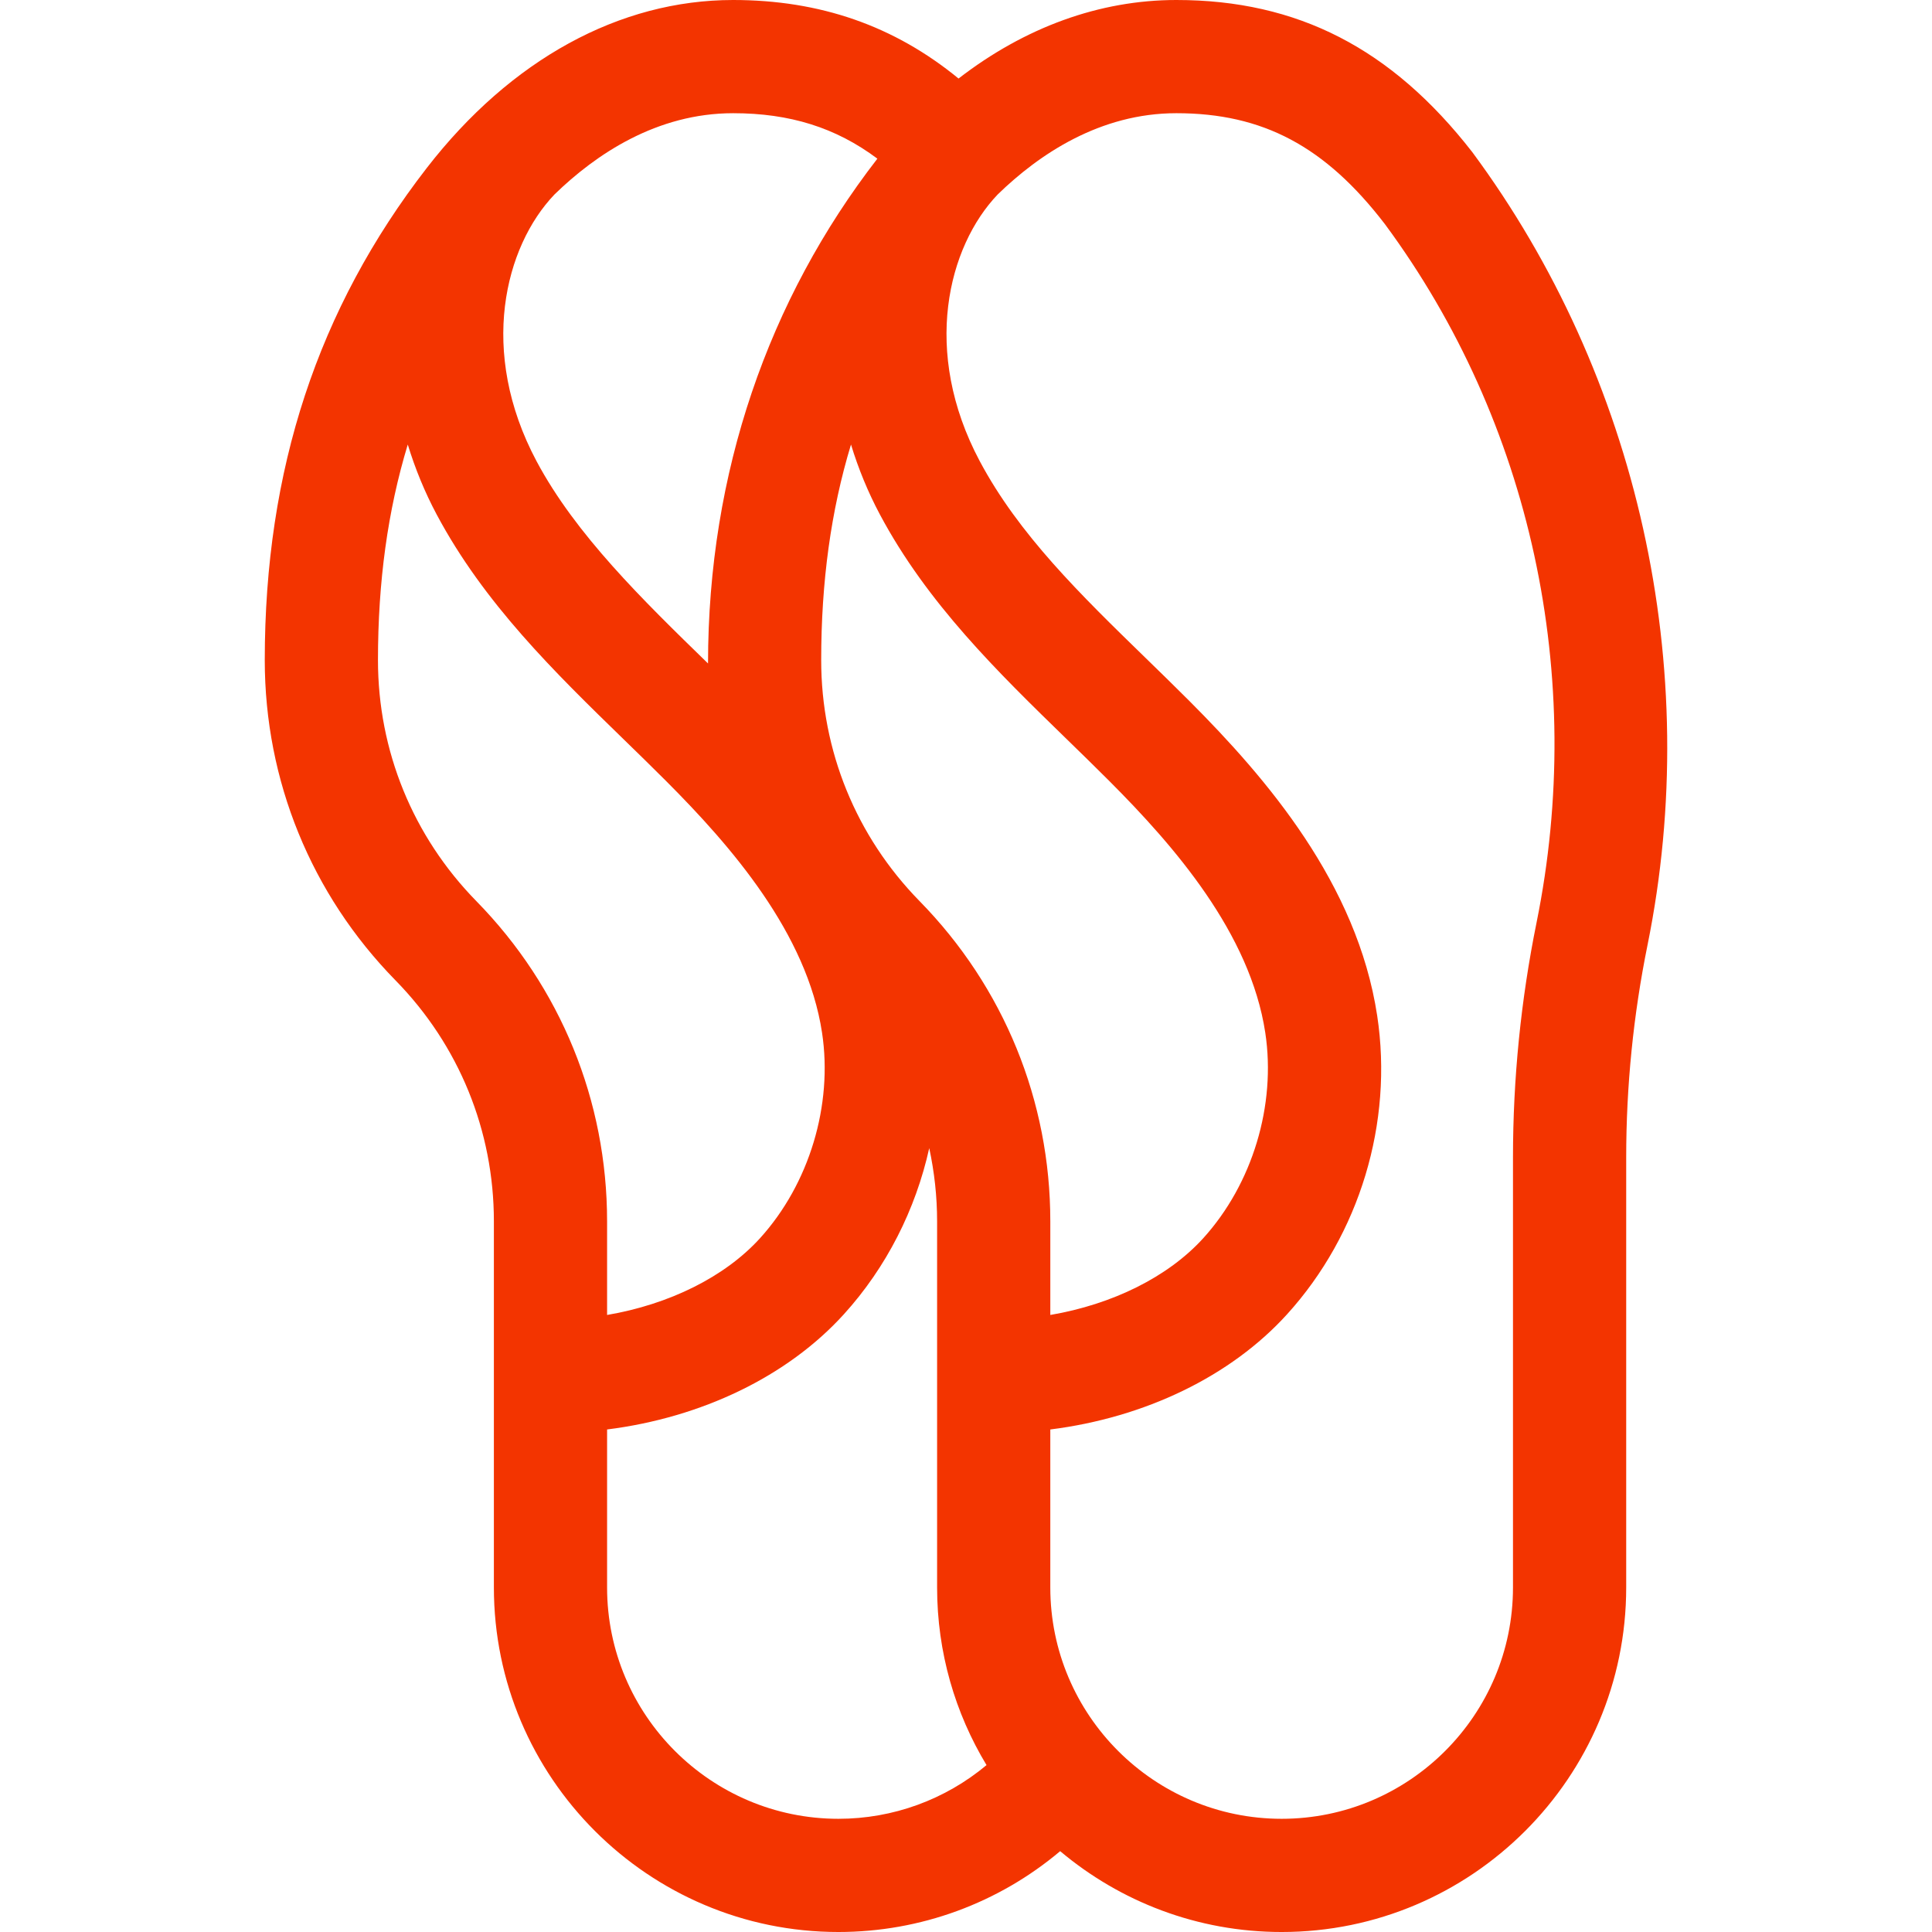 <!-- icon666.com - MILLIONS OF FREE VECTOR ICONS --><svg id="Capa_1" enable-background="new 0 0 512 512" viewBox="0 0 512 512" xmlns="http://www.w3.org/2000/svg"><g><g><path d="m390.181 40.323c-21.39-27.497-46.34-40.323-78.435-40.323-20.384 0-40.171 7.245-57.722 20.813-17.035-13.978-36.701-20.813-59.736-20.813-30.12 0-58.946 15.799-81.166 44.486-28.905 37.318-42.956 79.992-42.956 130.462 0 31.919 12.304 62.055 34.646 84.855 16.812 17.155 26.072 39.833 26.072 63.855v97.034c0 50.347 40.96 91.307 91.308 91.307 21.738 0 42.436-7.668 58.765-21.423 15.883 13.362 36.363 21.424 58.694 21.424 50.348 0 91.308-40.96 91.308-91.307v-113.996c0-18.841 1.899-37.759 5.646-56.229 14.921-73.548-2.557-150.858-46.424-210.145zm-146.483 198.483c-16.813-17.157-26.073-39.836-26.073-63.857 0-20.755 2.574-39.622 7.898-57.144 1.954 6.397 4.508 12.62 7.636 18.495 12.571 23.609 31.357 41.894 49.526 59.576 3.753 3.652 7.633 7.429 11.338 11.142 17.123 17.161 37.29 40.248 41.291 66.671 2.906 19.202-3.395 40.066-16.441 54.448-9.327 10.281-24.108 17.542-40.53 20.341v-24.819c0-31.921-12.304-62.055-34.645-84.853zm-96.742-187.285c10.962-10.651 27.101-21.521 47.332-21.521 14.987 0 27.199 3.792 38.227 12.047-28.905 37.318-44.879 83.309-44.879 133.779-17.278-16.816-35.085-34.15-45.455-53.625-15.476-29.068-8.414-56.882 4.775-70.68zm-20.717 187.286c-16.813-17.159-26.073-39.838-26.073-63.858 0-20.756 2.574-39.623 7.898-57.145 1.954 6.398 4.507 12.62 7.636 18.496 12.57 23.608 31.357 41.893 49.524 59.574 3.754 3.652 7.636 7.431 11.341 11.144 17.123 17.161 37.29 40.248 41.29 66.672 2.906 19.201-3.394 40.064-16.441 54.448-9.327 10.281-24.107 17.541-40.529 20.34v-24.819c0-31.921-12.305-62.056-34.646-84.852zm95.954 243.193c-33.805 0-61.308-27.502-61.308-61.307v-41.868c25.053-3.145 47.808-14.062 62.748-30.531 11.29-12.445 19.023-27.769 22.626-44.026 1.361 6.307 2.084 12.795 2.084 19.392v97.034c0 17.21 4.788 33.321 13.099 47.076-10.935 9.131-24.744 14.23-39.249 14.23zm185.009-237.496c-4.144 20.43-6.244 41.354-6.244 62.193v113.996c0 33.805-27.503 61.307-61.308 61.307s-61.308-27.502-61.308-61.307v-41.868c25.053-3.145 47.808-14.062 62.749-30.531 19.241-21.21 28.17-50.777 23.885-79.095-5.307-35.05-29.356-62.966-49.717-83.371-3.859-3.868-7.82-7.724-11.651-11.451-17.278-16.816-33.599-32.7-43.969-52.177-15.478-29.068-8.414-56.883 4.777-70.682 10.962-10.65 27.1-21.518 47.33-21.518 22.928 0 39.462 8.791 55.269 29.394 38.764 52.454 53.414 119.918 40.187 185.11z" fill="#000000" style="fill: rgb(243, 52, 0);"></path></g></g></svg>